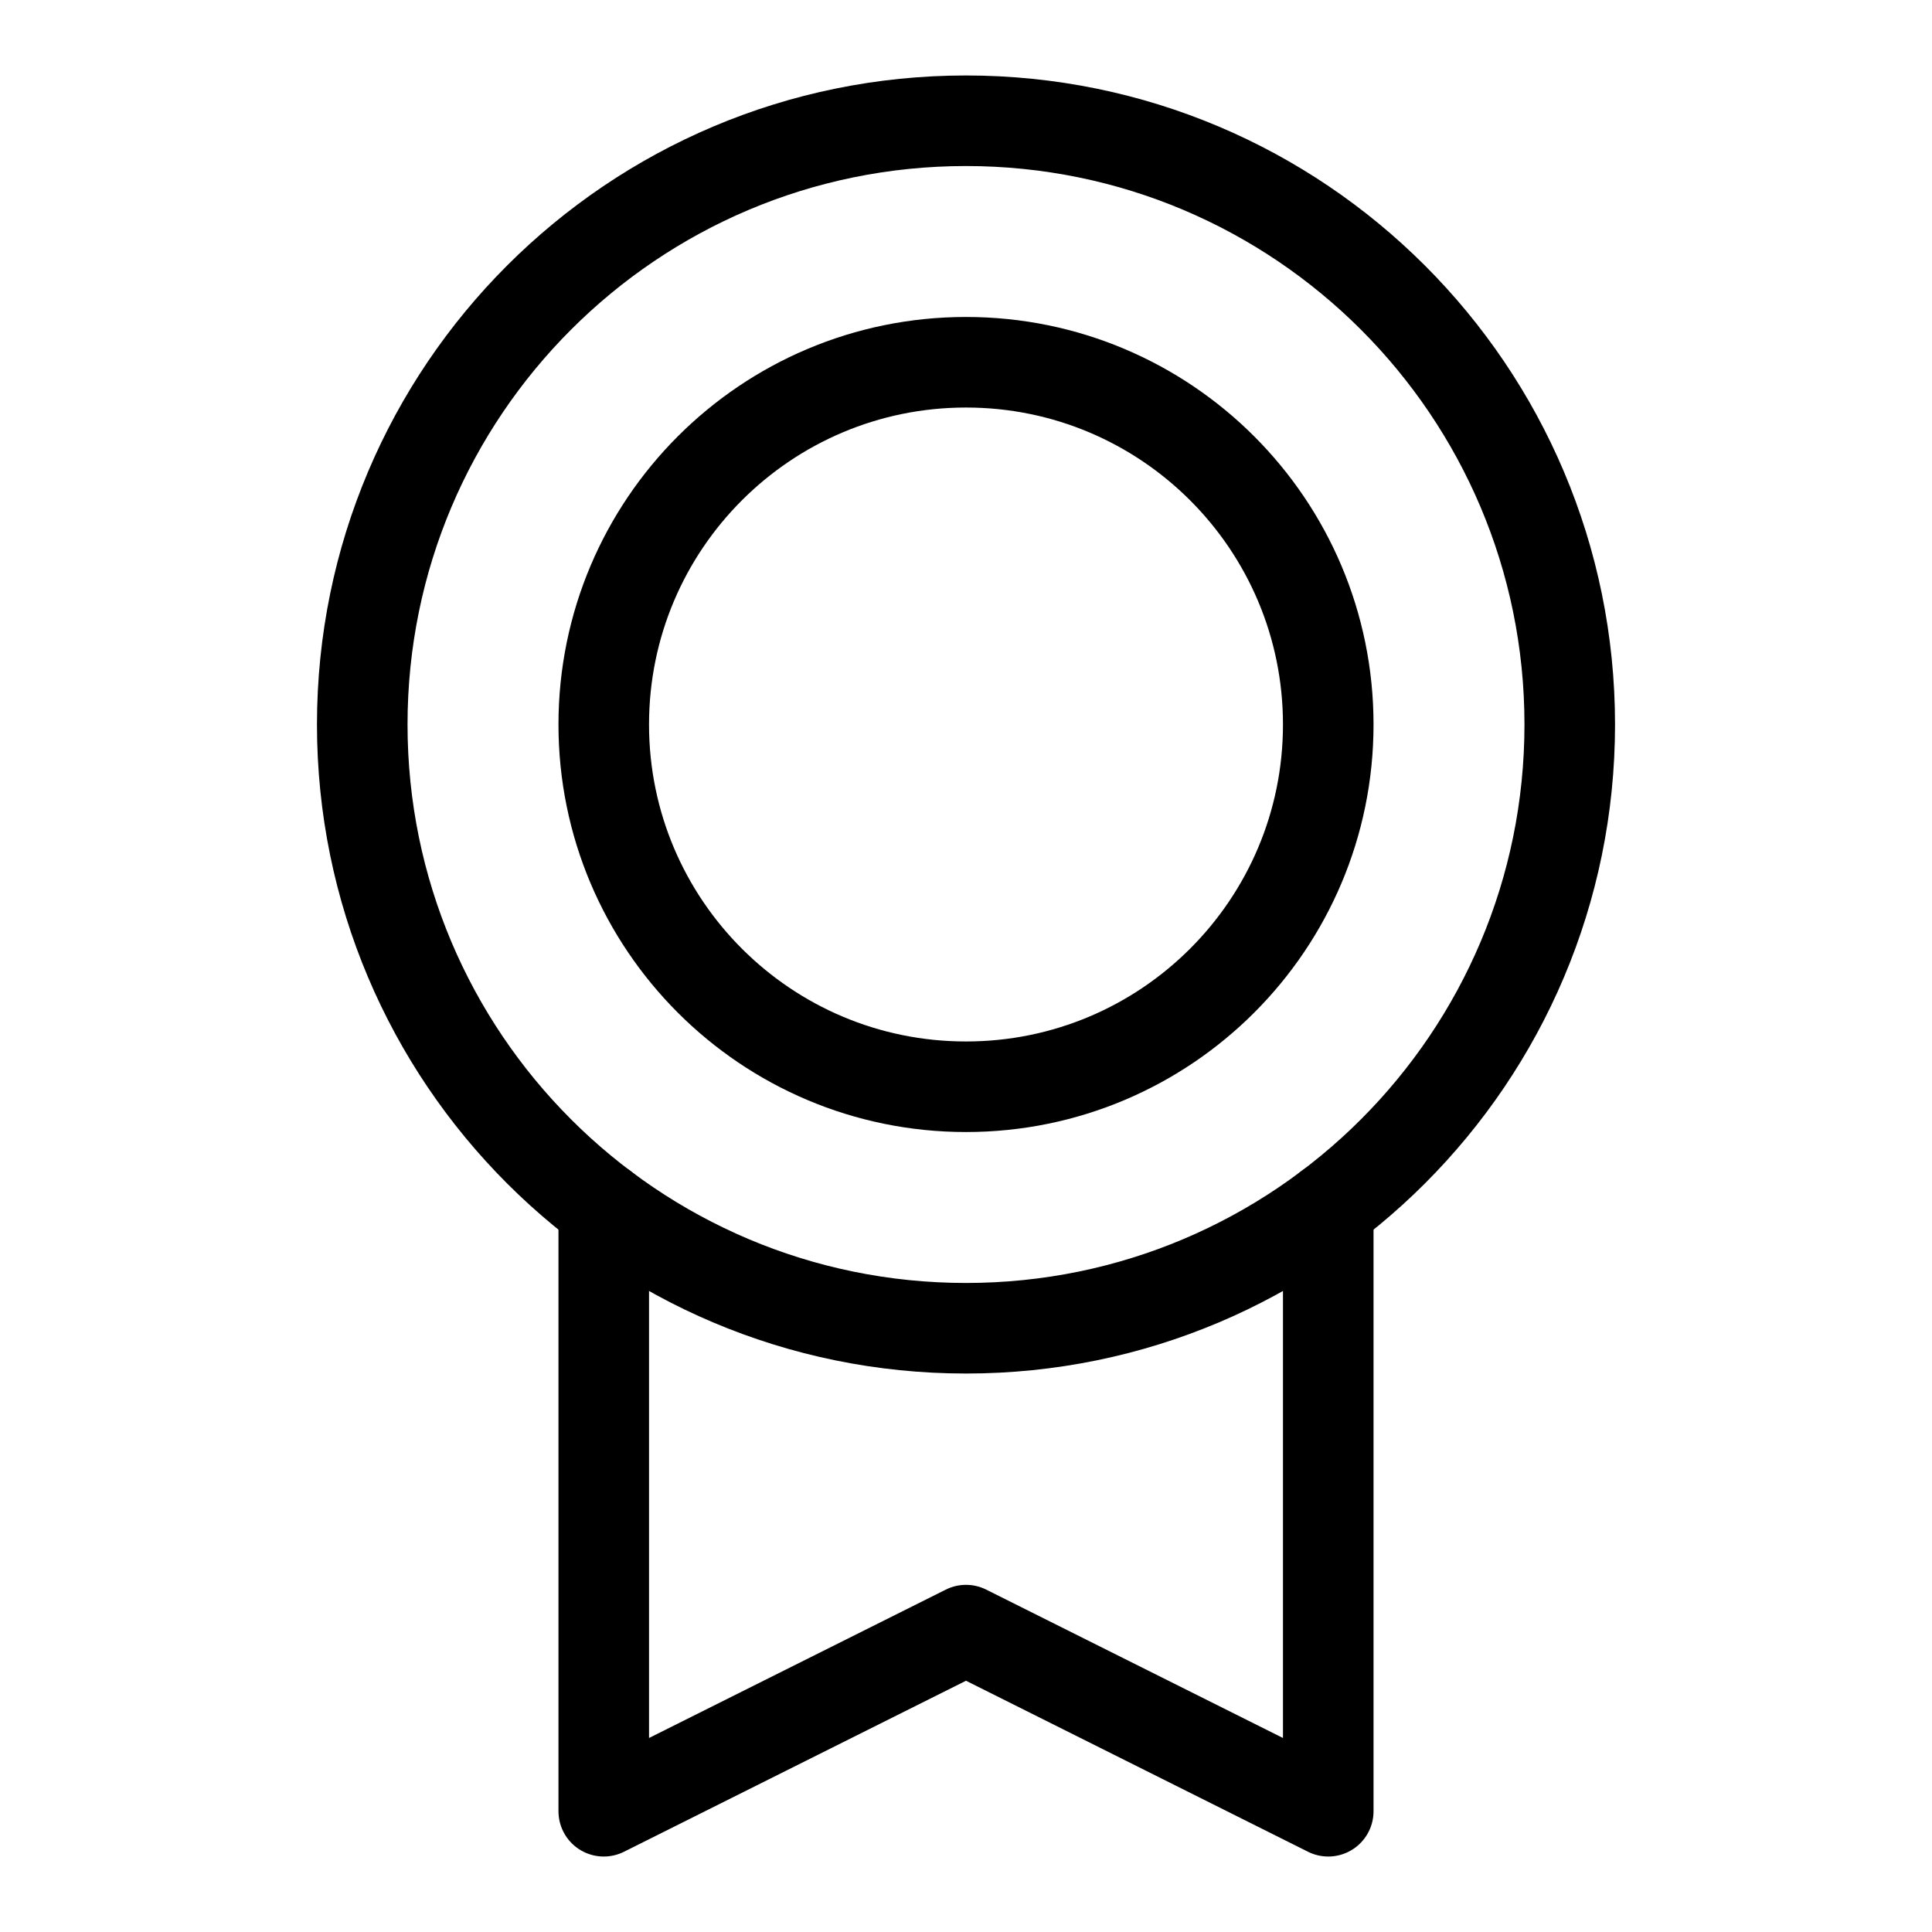 <svg width="50" height="50" viewBox="0 0 32 32" fill="none" xmlns="http://www.w3.org/2000/svg">
<path d="M16 22C21.523 22 26 17.523 26 12C26 6.477 21.523 2 16 2C10.477 2 6 6.477 6 12C6 17.523 10.477 22 16 22Z" stroke="currentColor" stroke-width="1.5" stroke-linecap="round" stroke-linejoin="round"/>
<path d="M16 18C19.314 18 22 15.314 22 12C22 8.686 19.314 6 16 6C12.686 6 10 8.686 10 12C10 15.314 12.686 18 16 18Z" stroke="currentColor" stroke-width="1.5" stroke-linecap="round" stroke-linejoin="round"/>
<path d="M22 20V30L16 27L10 30V20" stroke="currentColor" stroke-width="1.5" stroke-linecap="round" stroke-linejoin="round"/>
</svg>

